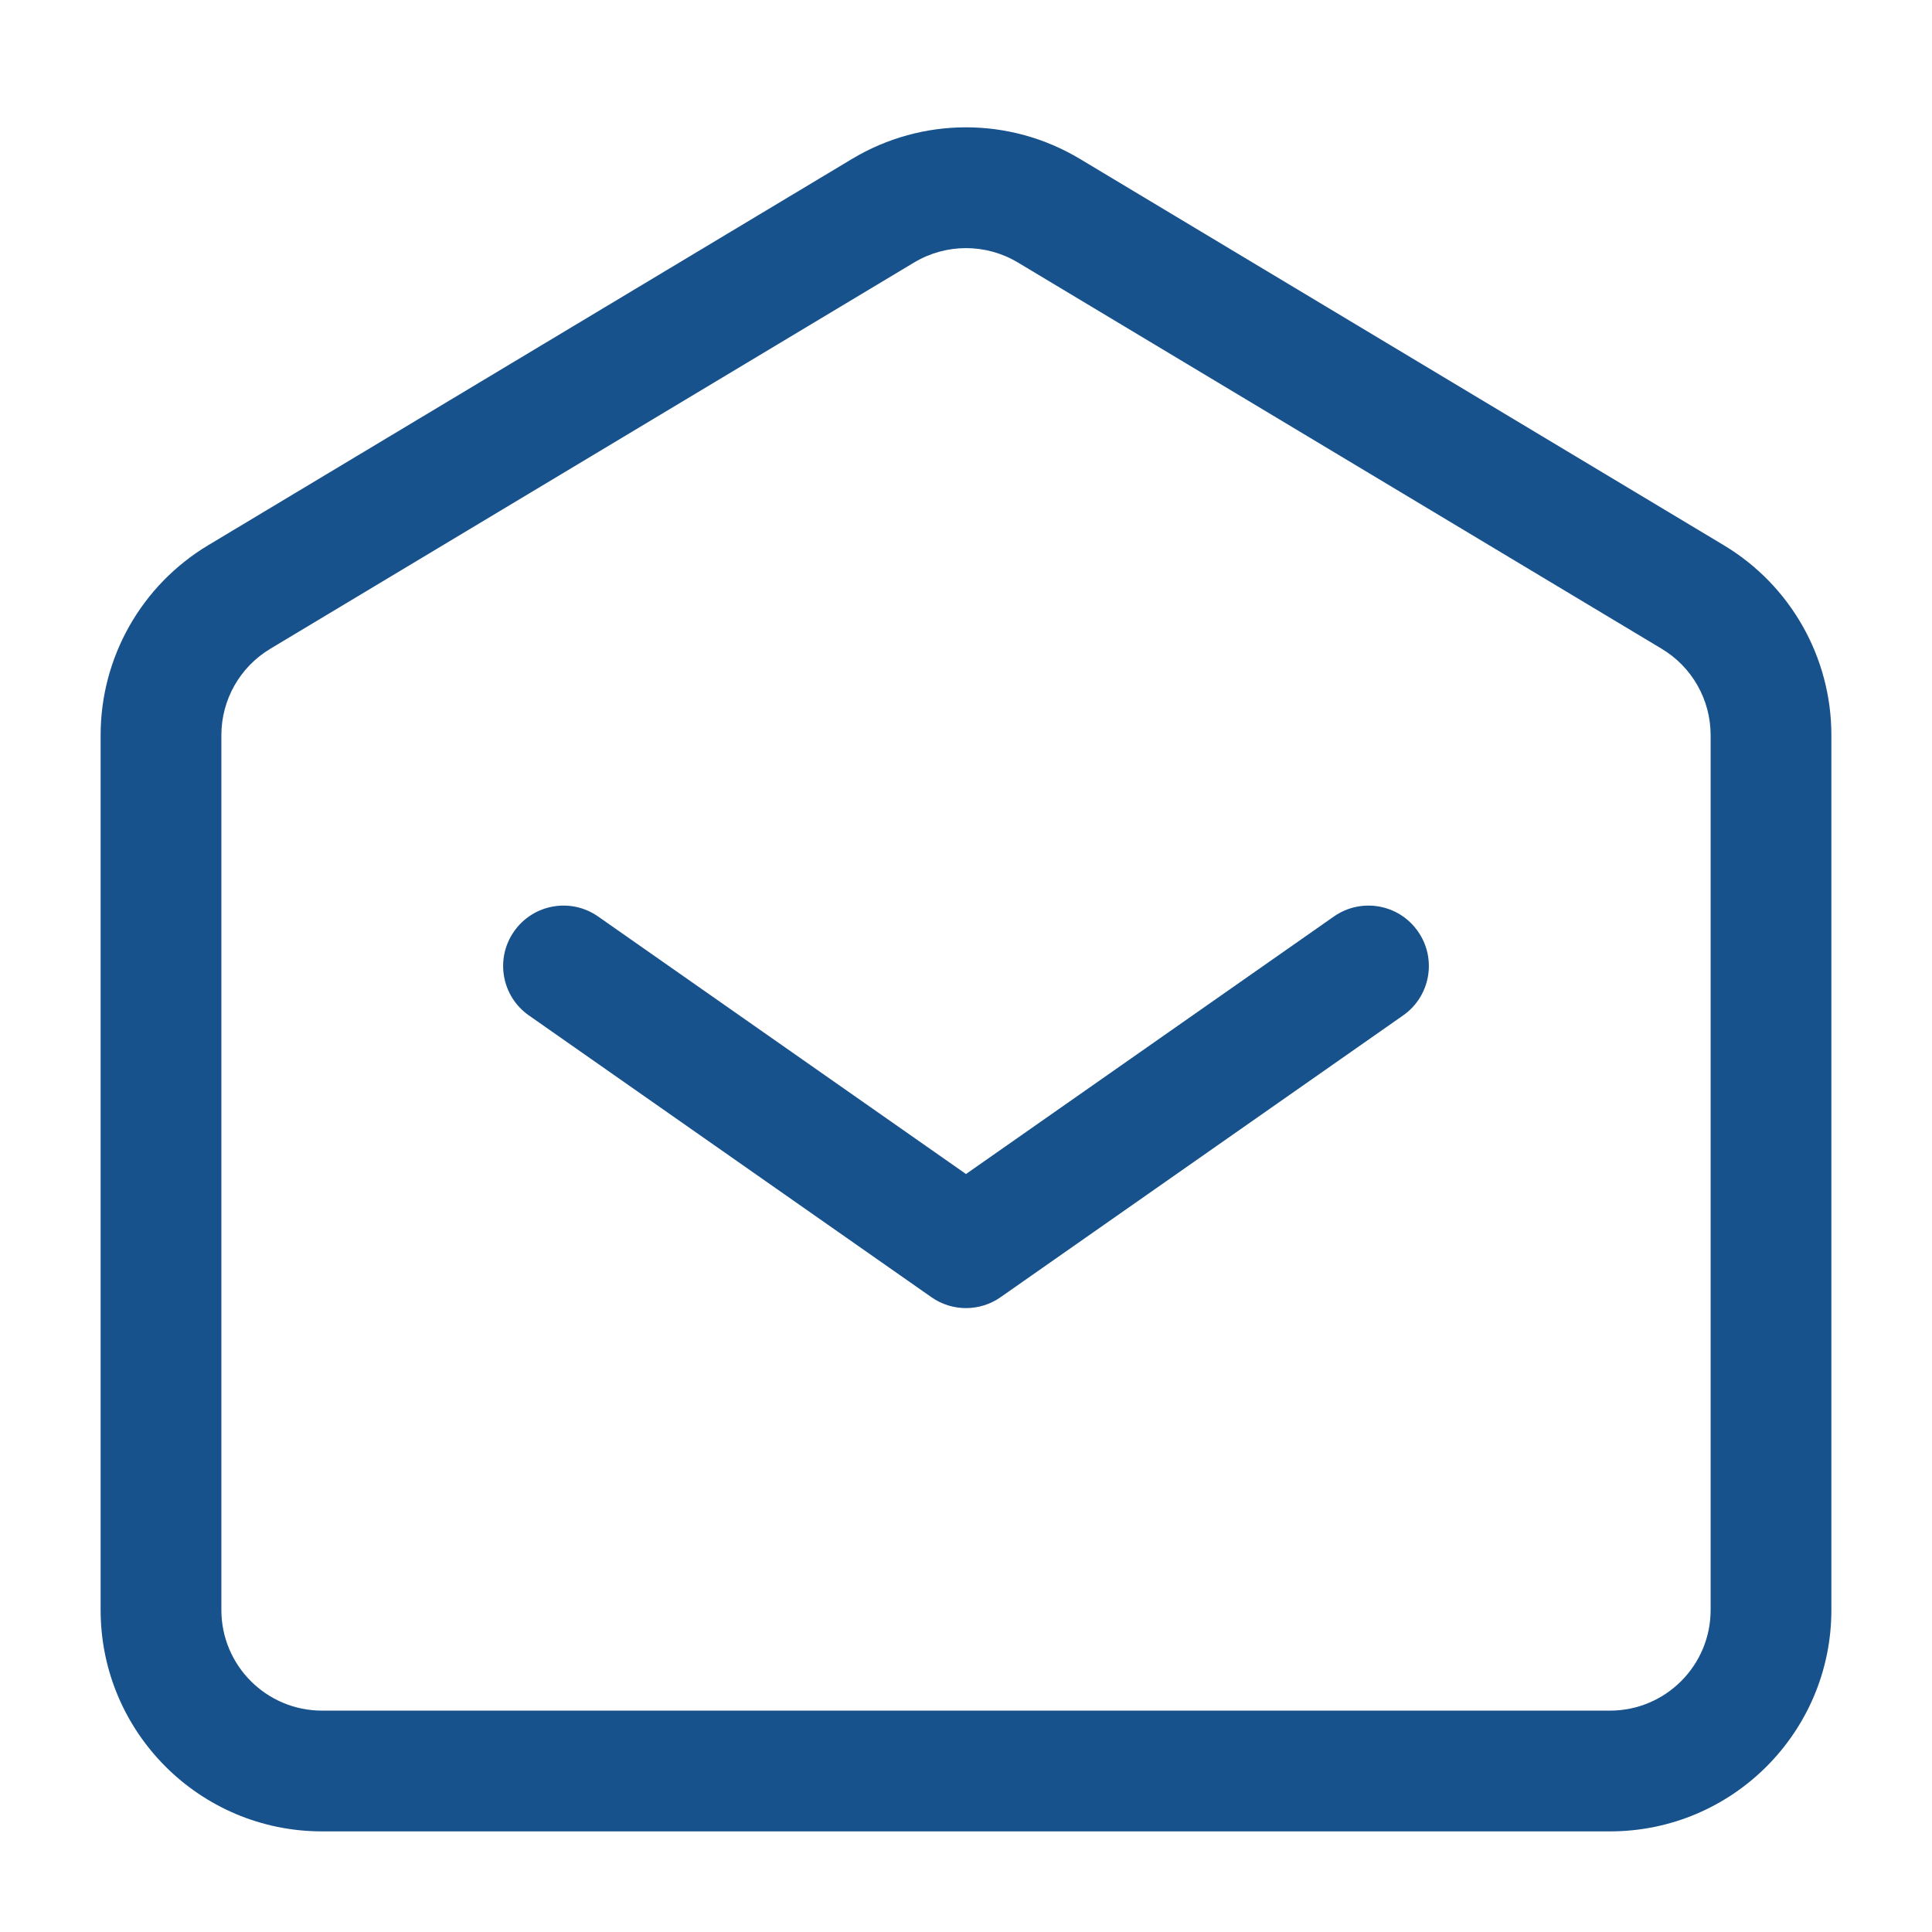 <svg width="24" height="24" viewBox="0 0 24 24" fill="none" xmlns="http://www.w3.org/2000/svg">
<path fill-rule="evenodd" clip-rule="evenodd" d="M13.415 1.974C12.544 1.451 11.456 1.451 10.585 1.974L2.585 6.774C1.757 7.271 1.25 8.166 1.25 9.132V20C1.25 21.518 2.481 22.75 4 22.75H20C21.519 22.75 22.75 21.518 22.75 20V9.132C22.75 8.166 22.243 7.271 21.415 6.774L13.415 1.974ZM11.357 3.26C11.753 3.023 12.247 3.023 12.643 3.26L20.643 8.06C21.02 8.286 21.25 8.693 21.25 9.132V20C21.25 20.69 20.69 21.25 20 21.25H4C3.31 21.25 2.75 20.69 2.75 20V9.132C2.75 8.693 2.98 8.286 3.357 8.06L11.357 3.26ZM7.43 11.385C7.091 11.148 6.623 11.23 6.386 11.57C6.148 11.909 6.231 12.377 6.57 12.614L11.57 16.114C11.828 16.295 12.172 16.295 12.43 16.114L17.43 12.614C17.769 12.377 17.852 11.909 17.614 11.57C17.377 11.23 16.909 11.148 16.57 11.385L12 14.584L7.43 11.385Z" fill="#17528D"/>
</svg>
